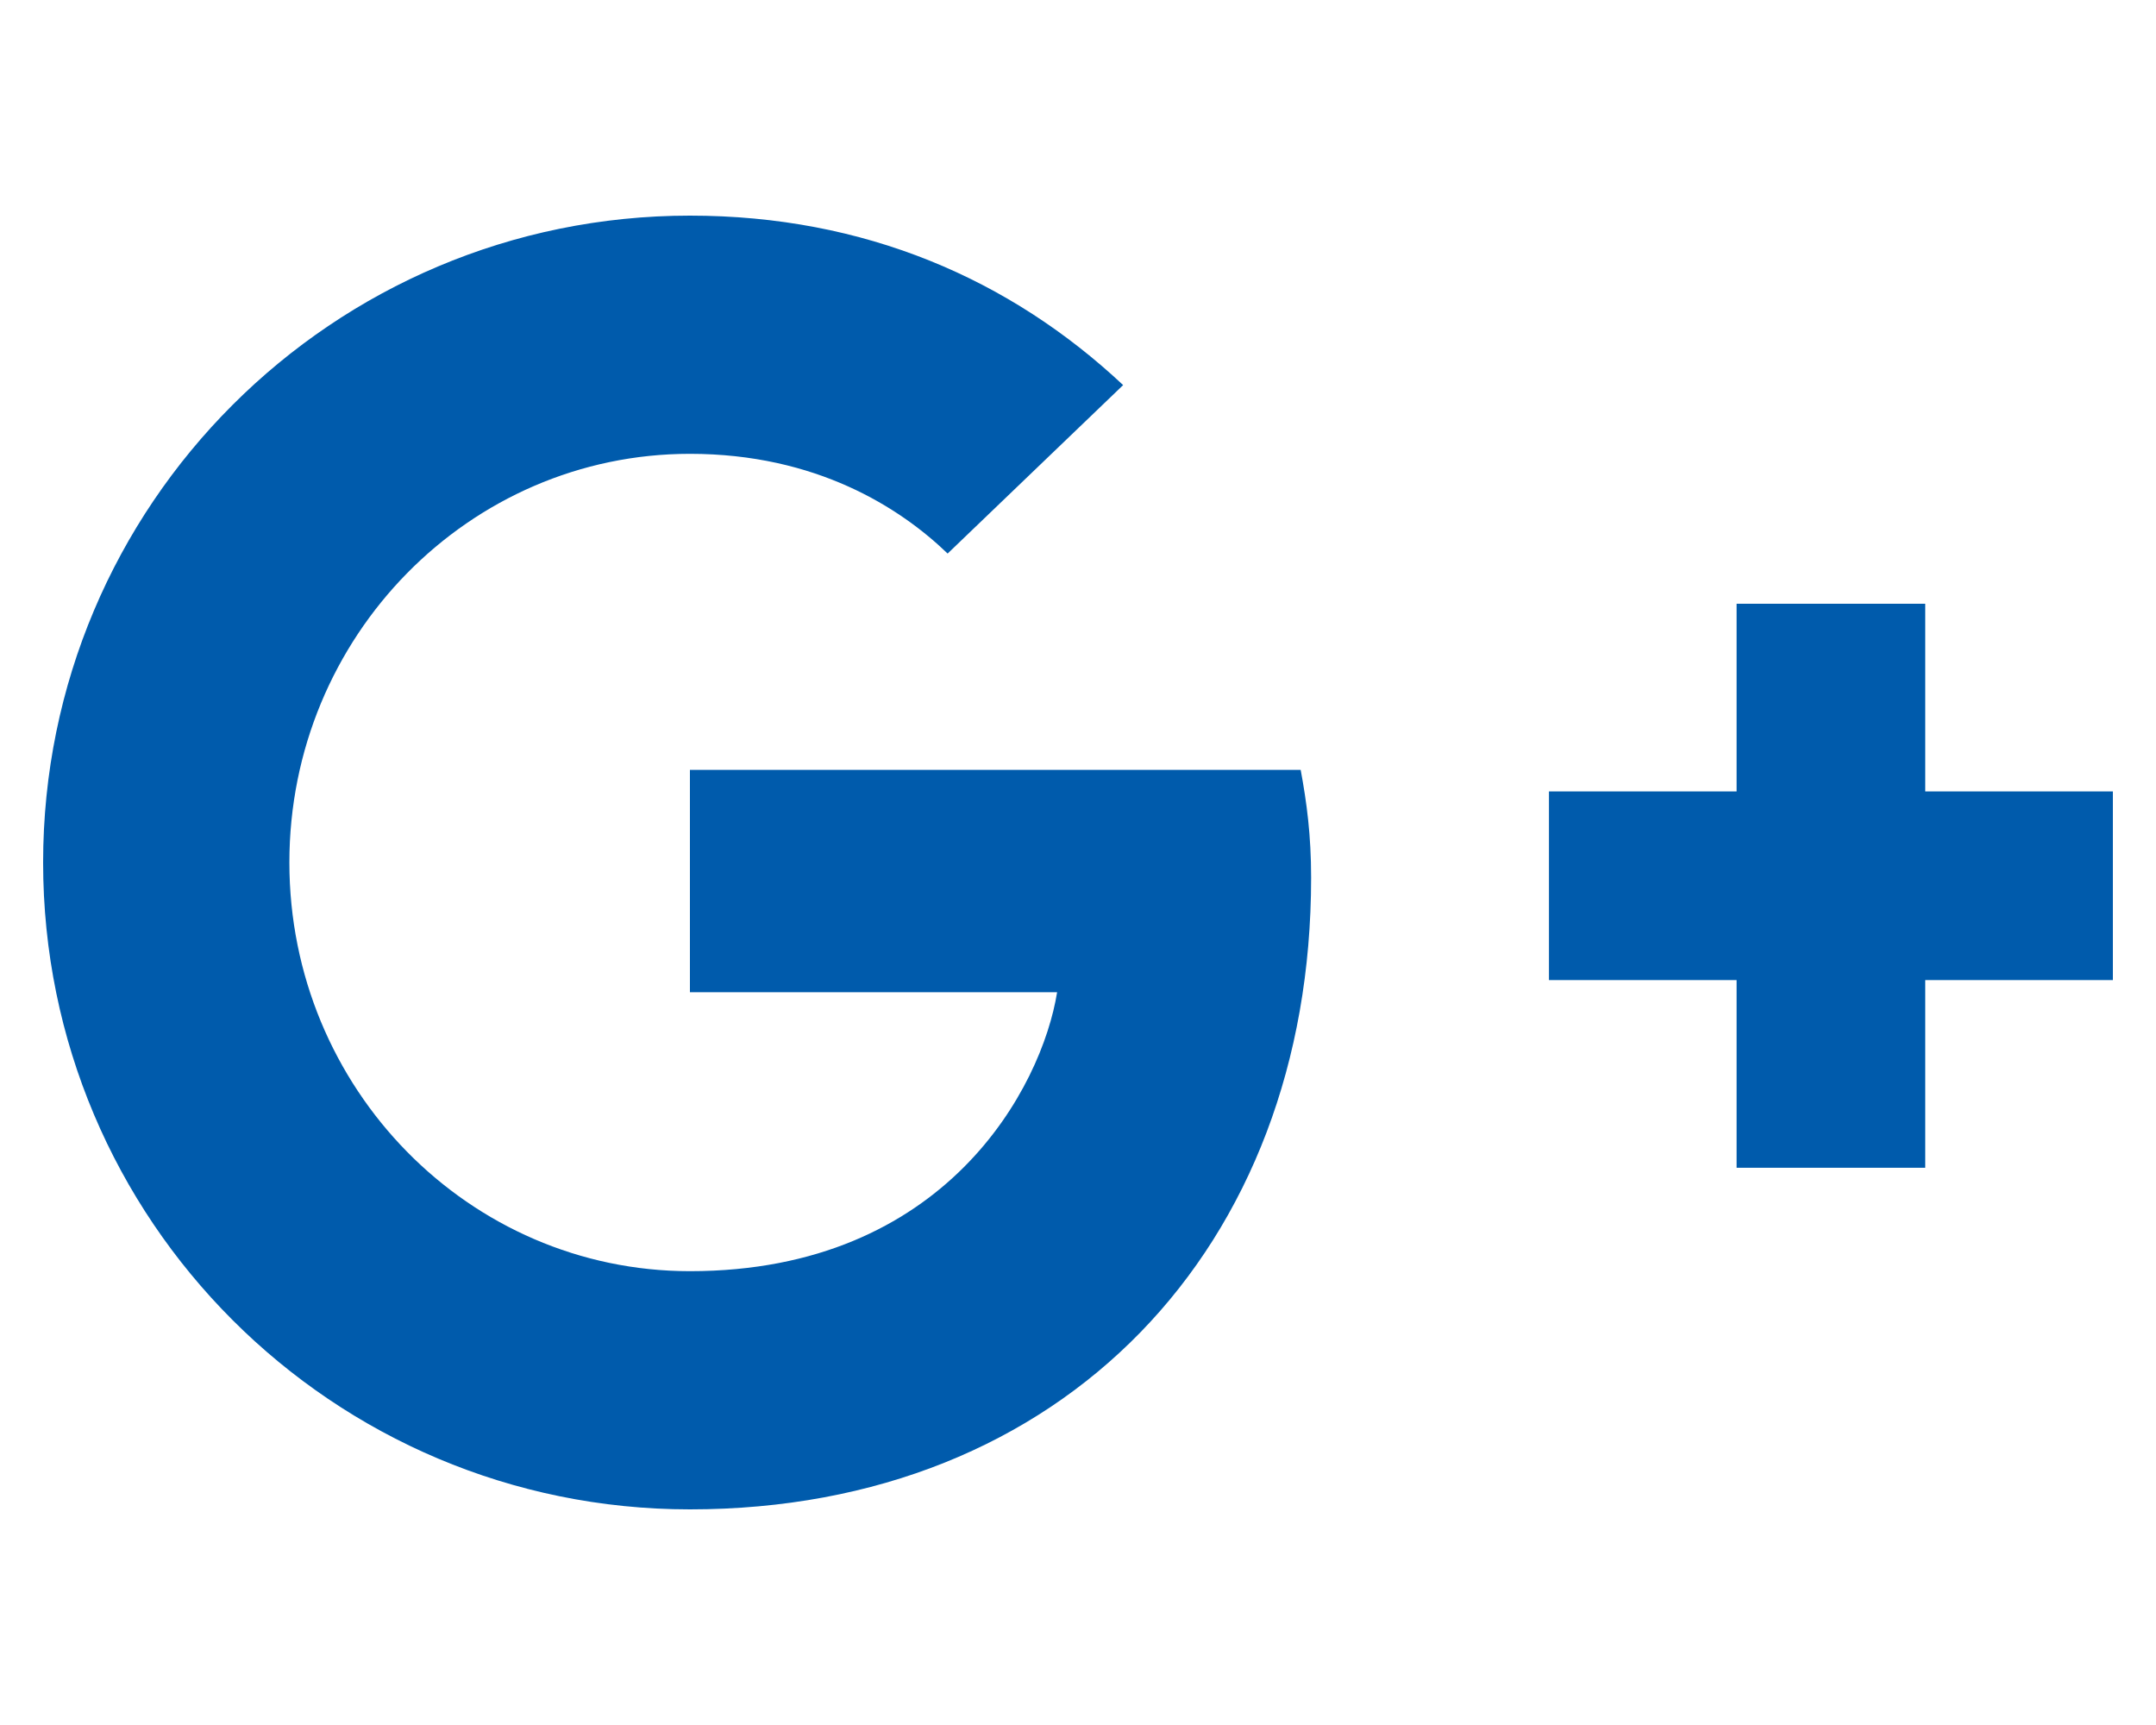 <?xml version="1.0" encoding="utf-8"?>
<!-- Generator: Adobe Illustrator 22.1.0, SVG Export Plug-In . SVG Version: 6.00 Build 0)  -->
<svg version="1.1" id="Layer_1" xmlns="http://www.w3.org/2000/svg" xmlns:xlink="http://www.w3.org/1999/xlink" x="0px" y="0px"
	 viewBox="0 0 640 512" style="enable-background:new 0 0 640 512;" xml:space="preserve">
<style type="text/css">
	.st0{fill:#005BAC;}
</style>
<path class="st0" d="M386.1,228.5c1.8,9.7,3.1,19.4,3.1,32c0,109.8-73.6,187.5-184.4,187.5c-106.1,0-192-85.9-192-192
	s85.9-192,192-192c51.9,0,95.1,18.9,128.6,50.3l-52.1,50c-14.1-13.6-39-29.6-76.5-29.6c-65.5,0-118.9,54.2-118.9,121.3
	s53.4,121.3,118.9,121.3c76,0,104.5-54.7,109-82.8h-109v-66L386.1,228.5L386.1,228.5z M571.5,234.9v-55.7h-56v55.7h-55.7v56h55.7
	v55.7h56v-55.7h55.7v-56L571.5,234.9L571.5,234.9z"/>
</svg>
